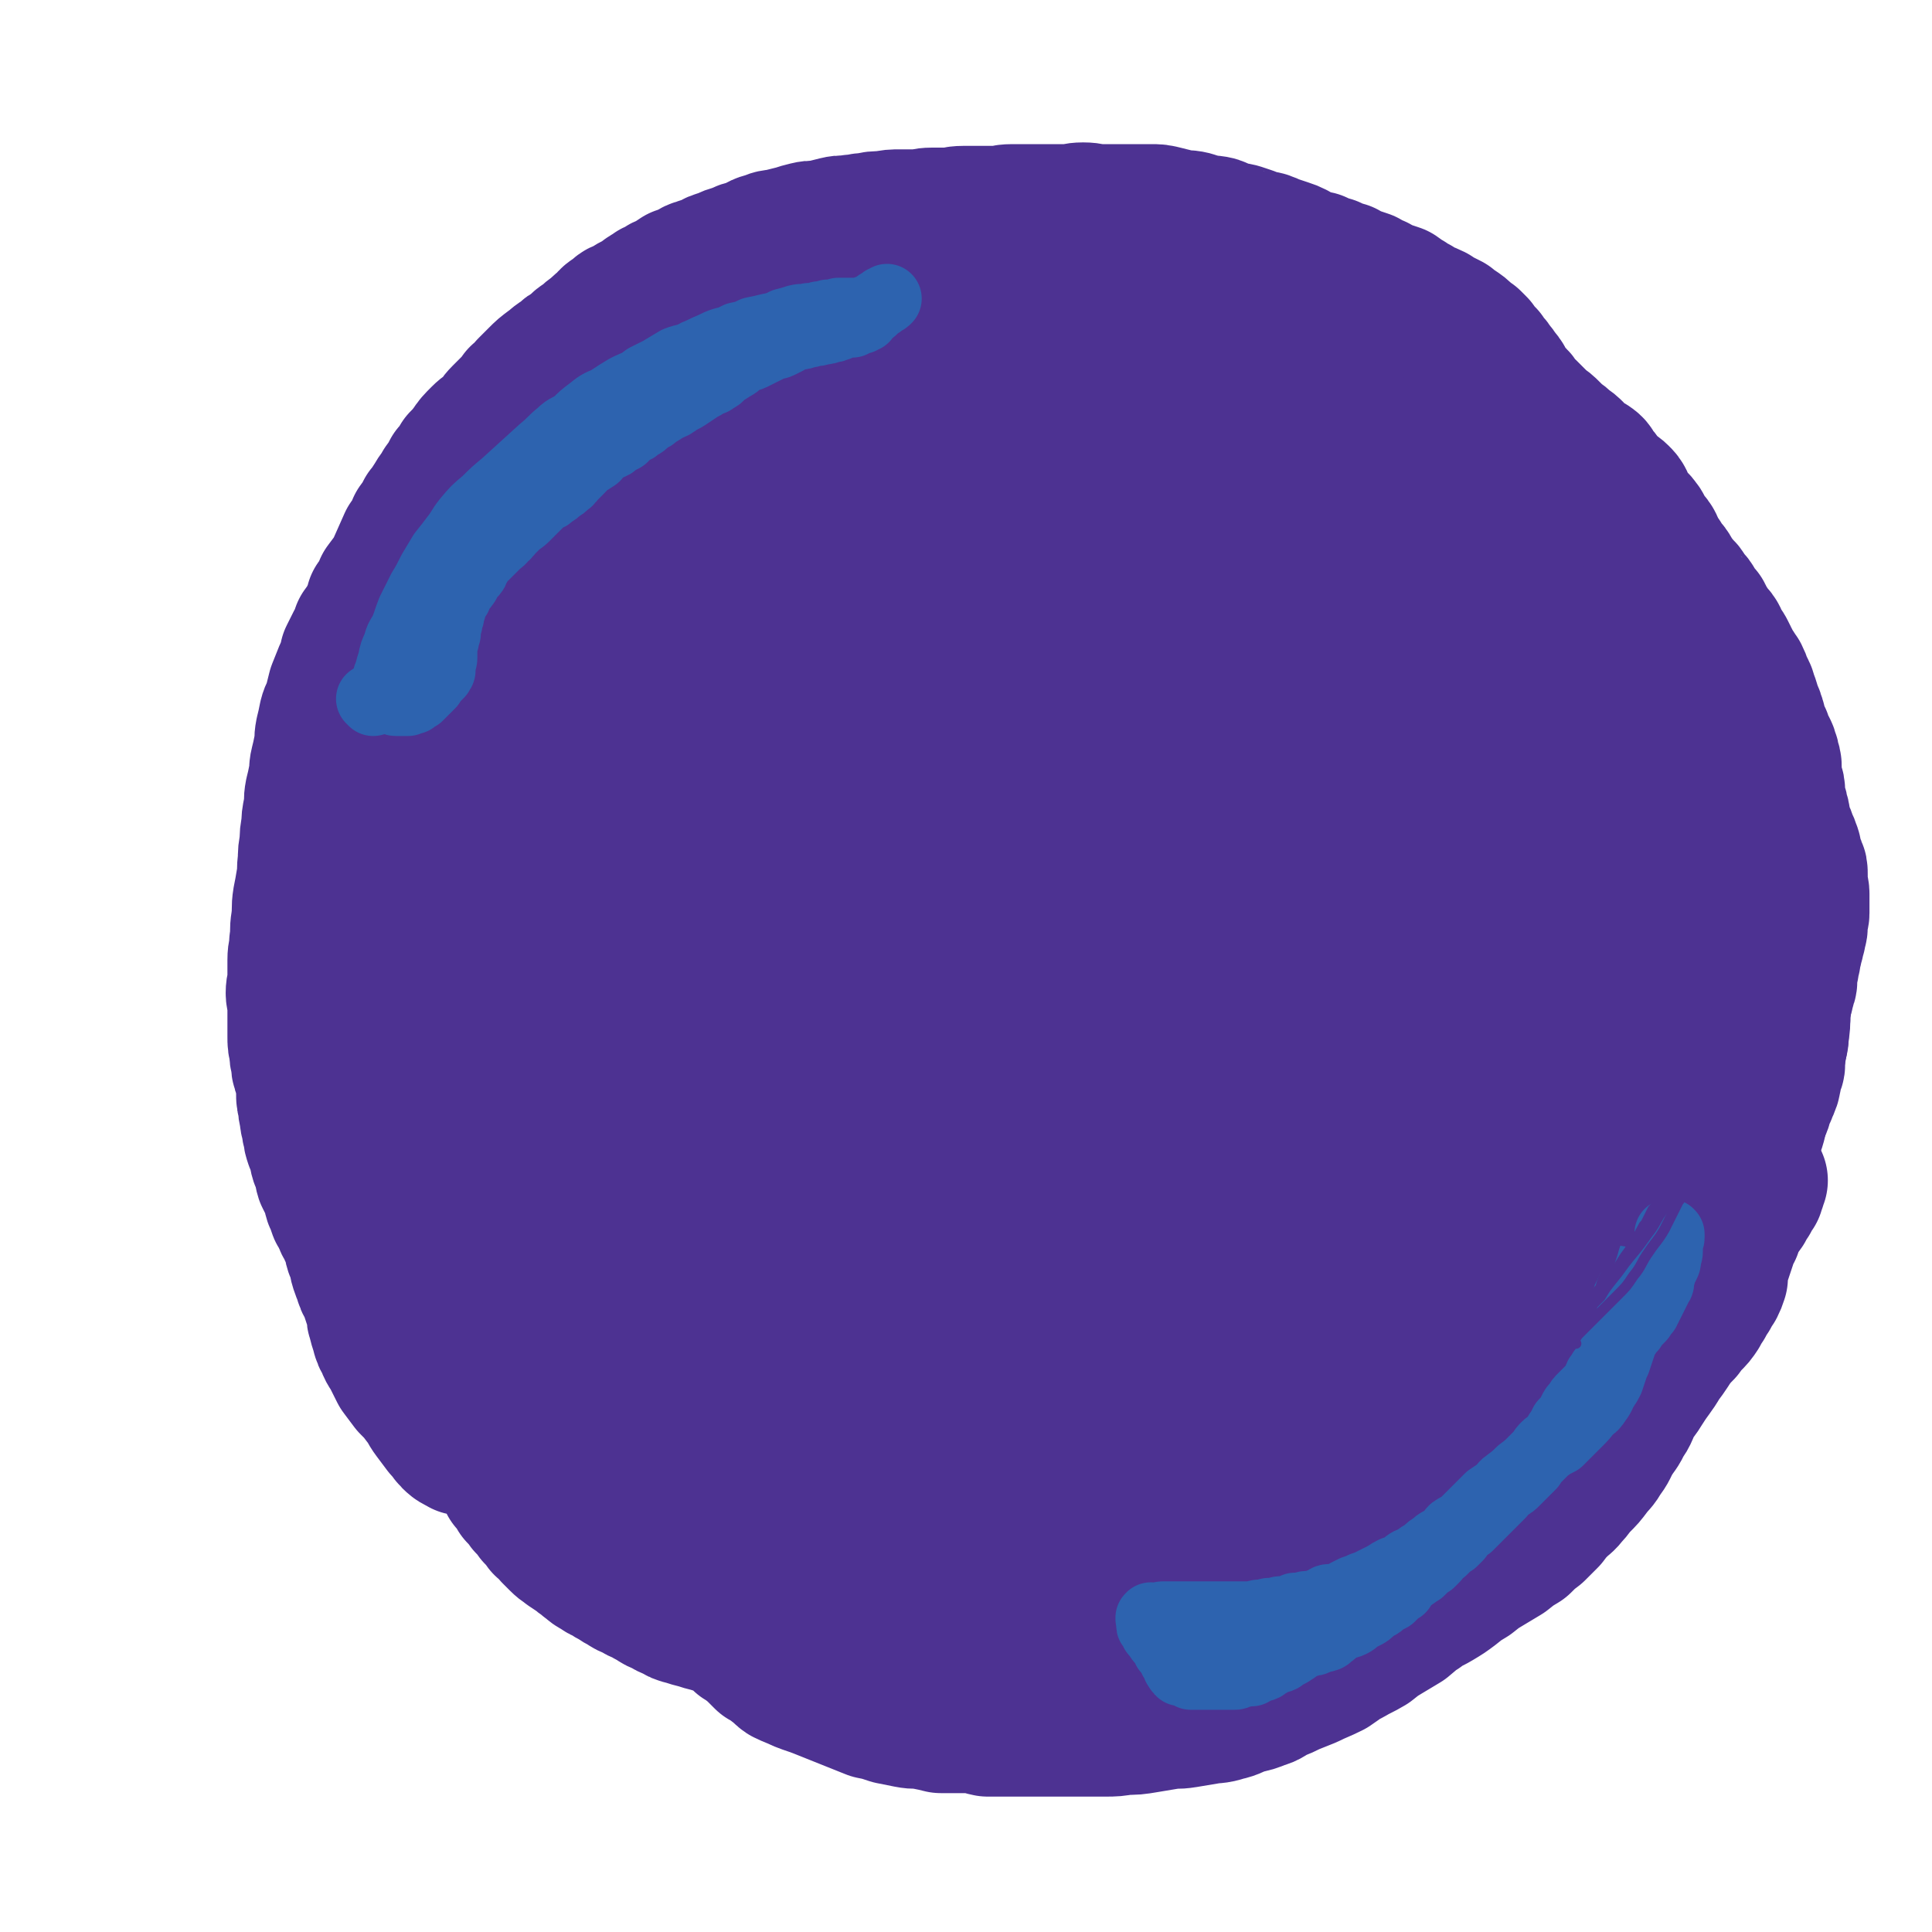<svg viewBox='0 0 1113 1113' version='1.1' xmlns='http://www.w3.org/2000/svg' xmlns:xlink='http://www.w3.org/1999/xlink'><g fill='none' stroke='#4D3292' stroke-width='80' stroke-linecap='round' stroke-linejoin='round'><path d='M320,826c-1,-1 -1,-1 -1,-1 -1,-1 -1,0 -2,0 -2,-1 -2,-1 -5,-2 -5,-3 -5,-2 -10,-6 -5,-4 -5,-4 -9,-9 -5,-5 -5,-5 -9,-12 -4,-5 -3,-6 -6,-12 -2,-8 -2,-9 -4,-17 -3,-9 -3,-9 -6,-19 -3,-10 -3,-10 -6,-20 -3,-10 -3,-10 -6,-20 -2,-10 -2,-10 -5,-20 -2,-9 -1,-10 -3,-19 -2,-11 -2,-11 -4,-21 -1,-11 -1,-11 -2,-22 -1,-12 -1,-12 -1,-23 0,-11 0,-11 0,-22 0,-10 1,-10 2,-21 0,-11 0,-11 1,-22 1,-12 1,-12 3,-23 1,-12 1,-12 4,-23 1,-10 1,-11 3,-20 3,-11 3,-11 6,-21 3,-12 3,-12 6,-23 3,-11 3,-12 7,-22 4,-11 4,-11 9,-22 4,-11 4,-11 9,-22 5,-10 5,-10 10,-21 5,-9 5,-9 11,-19 5,-9 5,-9 12,-19 6,-10 6,-10 13,-20 7,-9 7,-10 15,-18 9,-10 9,-10 19,-20 9,-9 9,-9 20,-18 10,-9 11,-8 22,-16 12,-8 12,-8 24,-15 12,-7 12,-6 23,-12 11,-5 11,-6 21,-10 11,-5 11,-6 22,-9 11,-4 11,-3 22,-5 11,-2 11,-2 21,-4 12,-1 12,-1 24,-3 11,-1 11,-1 22,-2 11,0 11,0 23,0 14,0 14,0 27,1 14,1 14,1 28,3 13,1 13,1 26,3 12,2 12,2 24,5 12,2 13,2 24,5 13,4 13,4 25,8 13,5 13,5 25,10 12,5 12,4 23,10 10,6 10,6 20,13 11,7 11,7 21,14 10,9 10,9 21,18 8,8 9,8 17,16 9,9 9,9 17,19 8,9 8,9 16,19 8,10 8,10 15,20 7,9 7,9 13,19 7,10 6,10 12,21 5,10 5,10 10,21 5,10 5,10 10,21 4,9 4,9 8,19 4,9 4,9 7,19 3,9 3,9 5,19 3,10 3,10 5,19 3,9 3,9 5,18 1,9 1,9 3,18 1,9 1,9 3,17 1,8 0,8 1,16 0,7 0,7 1,15 0,6 0,6 0,13 0,7 0,7 -1,13 0,7 0,7 -1,14 -1,7 -1,7 -3,14 -1,7 -2,7 -4,14 -1,7 -2,7 -4,14 -2,7 -1,7 -4,14 -2,8 -2,8 -5,15 -3,8 -3,8 -6,15 -4,8 -4,8 -8,15 -5,8 -5,8 -10,15 -5,8 -5,7 -11,14 -6,8 -6,7 -12,14 -5,7 -5,7 -11,14 -6,6 -6,6 -13,13 -6,6 -6,6 -13,13 -6,6 -6,6 -13,13 -7,6 -7,6 -15,12 -7,6 -7,6 -15,12 -7,6 -7,6 -15,12 -8,5 -8,5 -16,10 -9,5 -9,5 -17,10 -9,5 -9,5 -18,9 -8,4 -8,4 -16,6 -9,3 -9,3 -18,6 -9,2 -9,2 -18,5 -10,2 -10,3 -20,5 -10,3 -10,2 -20,5 -9,2 -9,3 -19,5 -10,1 -10,1 -20,2 -10,1 -10,1 -20,2 -10,1 -10,1 -21,2 -11,1 -11,2 -22,3 -11,1 -11,0 -23,1 -9,1 -9,1 -19,2 -8,0 -8,0 -16,1 -8,1 -8,0 -15,1 -8,0 -8,1 -15,1 -8,0 -8,0 -16,0 -7,0 -7,0 -14,0 -7,0 -7,0 -14,0 -7,0 -7,0 -14,-1 -6,0 -6,-1 -12,-2 -5,-1 -5,-1 -11,-2 -5,0 -5,0 -10,-1 -6,-1 -6,-2 -12,-4 -5,-1 -5,-1 -10,-3 -6,-2 -6,-2 -12,-4 -5,-3 -5,-3 -10,-5 -4,-3 -5,-3 -9,-5 -4,-3 -4,-3 -7,-5 -4,-3 -4,-3 -7,-5 -3,-2 -3,-3 -6,-5 -3,-1 -3,-1 -6,-3 -3,-1 -3,-1 -6,-2 -3,-1 -3,-1 -6,-2 -2,0 -2,0 -4,-1 -1,0 -1,0 -3,-1 -1,0 -1,0 -2,-1 0,0 0,0 -1,-1 -1,-1 -1,-1 -2,-2 -1,0 -1,0 -2,-1 0,0 0,0 -1,-1 -1,0 -1,0 -1,-1 -1,-1 0,-1 -1,-2 -1,-1 -1,0 -2,-1 -1,-1 -1,-1 -2,-2 -1,-1 -1,-1 -2,-2 -1,-1 -1,-1 -2,-2 -1,-1 -1,-1 -2,-2 -1,-3 -1,-3 -2,-6 0,-1 0,-1 0,-1 '/><path d='M459,713c-1,-1 -1,-2 -1,-1 -1,0 0,0 0,1 0,1 -1,0 -2,1 -1,1 -1,1 -2,2 -1,1 -1,1 -3,2 -1,0 -1,0 -2,0 0,0 -1,0 -1,-1 -1,-3 -1,-3 -2,-7 -1,-8 -1,-8 -2,-15 -1,-10 -1,-10 -1,-20 0,-13 -1,-13 0,-25 1,-16 0,-16 3,-31 2,-16 2,-16 6,-32 5,-18 4,-19 11,-36 8,-20 8,-20 19,-38 11,-21 11,-21 26,-39 14,-19 14,-20 31,-36 16,-17 17,-17 36,-30 17,-13 17,-13 36,-21 17,-8 18,-8 36,-12 16,-3 17,-5 32,-2 15,3 17,4 28,14 12,12 12,14 19,31 8,24 8,25 11,51 3,29 2,30 -1,60 -2,29 -2,30 -9,59 -6,27 -5,28 -16,54 -9,21 -10,22 -25,40 -13,18 -14,18 -31,32 -17,14 -18,14 -37,23 -20,10 -21,10 -42,15 -19,5 -20,5 -40,4 -18,-2 -19,-1 -36,-9 -15,-8 -16,-9 -28,-23 -12,-14 -12,-16 -19,-34 -7,-20 -8,-21 -8,-43 -1,-28 -1,-29 5,-56 7,-34 7,-35 20,-67 15,-35 15,-36 37,-67 19,-29 19,-29 44,-53 20,-20 21,-20 46,-34 18,-10 19,-12 40,-15 15,-2 19,-3 32,4 14,8 15,11 21,26 10,22 10,24 12,48 2,29 1,30 -3,59 -4,30 -3,31 -13,59 -9,27 -9,28 -25,51 -13,21 -14,21 -33,37 -15,13 -16,13 -35,21 -16,6 -18,8 -36,7 -18,-1 -20,-1 -35,-10 -17,-11 -18,-13 -29,-30 -12,-20 -12,-21 -18,-44 -6,-22 -6,-23 -5,-46 2,-22 2,-23 11,-43 9,-19 10,-20 25,-34 14,-13 16,-14 34,-21 15,-5 17,-6 32,-2 15,4 17,7 26,19 11,17 11,19 14,39 3,23 2,25 -2,48 -4,22 -4,23 -14,43 -10,19 -11,19 -27,33 -14,13 -15,13 -32,20 -16,6 -17,7 -34,7 -15,-1 -18,-1 -29,-11 -11,-10 -12,-14 -14,-29 -4,-23 -5,-25 1,-47 5,-24 6,-25 20,-46 14,-21 16,-22 36,-37 17,-13 18,-14 39,-21 16,-5 19,-8 34,-4 13,4 15,7 22,19 8,16 7,18 7,37 0,25 0,26 -7,50 -7,25 -7,25 -20,47 -10,18 -11,19 -27,33 -12,10 -13,11 -28,15 -10,3 -14,5 -22,-1 -9,-6 -14,-10 -13,-23 5,-54 4,-59 24,-111 12,-31 17,-31 40,-56 19,-20 20,-21 45,-35 17,-10 19,-13 38,-13 13,0 17,3 24,13 10,14 9,18 8,37 -1,28 -2,29 -11,56 -10,30 -11,31 -28,58 -15,25 -15,26 -36,46 -16,16 -17,17 -38,27 -15,8 -17,9 -33,9 -14,0 -17,0 -28,-8 -13,-9 -14,-12 -19,-27 -7,-19 -7,-20 -5,-41 2,-23 3,-25 13,-47 11,-23 12,-24 29,-43 18,-19 19,-19 41,-33 19,-12 20,-14 41,-19 15,-3 20,-5 32,3 11,7 13,12 15,26 4,24 1,26 -5,50 -8,29 -8,30 -22,57 -14,28 -14,29 -33,53 -16,21 -17,21 -38,38 -16,13 -17,13 -36,22 -15,6 -16,7 -32,7 -12,0 -15,1 -24,-7 -11,-9 -12,-12 -15,-26 -6,-22 -6,-23 -4,-46 3,-26 3,-27 12,-53 10,-25 10,-26 25,-48 14,-22 15,-22 35,-39 18,-15 18,-15 39,-25 18,-8 19,-10 37,-11 15,0 20,0 30,10 12,11 11,15 14,32 5,24 4,26 1,51 -3,28 -3,29 -12,56 -9,25 -9,25 -23,48 -11,18 -11,19 -28,32 -13,11 -15,12 -31,16 -16,4 -18,5 -33,1 -16,-4 -18,-5 -30,-16 -14,-13 -14,-14 -22,-31 -10,-19 -9,-21 -12,-42 -3,-21 -4,-22 -1,-42 3,-21 3,-22 13,-41 11,-21 12,-21 29,-38 19,-18 20,-18 43,-31 23,-14 24,-16 50,-24 22,-7 23,-8 46,-6 18,1 21,3 35,14 15,12 16,14 23,32 8,22 6,24 6,48 0,24 0,25 -7,48 -7,22 -7,23 -20,43 -11,16 -12,17 -28,29 -15,11 -16,11 -34,18 -17,7 -18,8 -36,8 -17,1 -18,1 -34,-5 -15,-6 -17,-6 -29,-18 -12,-12 -12,-13 -19,-29 -7,-17 -8,-17 -9,-35 -1,-17 -2,-18 3,-34 6,-17 7,-18 19,-31 13,-17 14,-17 31,-29 20,-13 20,-13 43,-22 23,-9 23,-10 48,-14 22,-3 23,-3 45,1 17,3 19,3 32,14 12,10 14,12 18,26 5,16 5,19 2,36 -4,20 -5,21 -15,38 -12,20 -13,20 -29,37 -18,18 -18,19 -39,33 -21,14 -21,15 -44,24 -20,9 -21,10 -43,14 -19,3 -20,4 -38,0 -16,-3 -18,-3 -32,-13 -13,-10 -14,-11 -23,-26 -9,-16 -10,-17 -13,-35 -3,-21 -2,-22 3,-43 5,-24 4,-26 16,-48 13,-24 14,-24 34,-45 21,-21 21,-22 47,-38 24,-16 25,-16 52,-25 24,-8 25,-9 50,-9 21,0 23,-1 41,8 17,8 19,10 29,26 11,17 11,19 14,40 4,24 4,25 0,50 -3,25 -4,26 -13,49 -10,24 -11,24 -26,45 -15,20 -15,21 -34,37 -18,15 -18,16 -39,26 -19,10 -19,10 -40,15 -20,4 -21,5 -41,3 -18,-2 -19,-3 -36,-11 -17,-8 -18,-8 -32,-21 -15,-14 -15,-14 -26,-31 -11,-17 -11,-18 -17,-37 -7,-21 -7,-21 -8,-43 -1,-26 -1,-27 4,-52 6,-27 6,-28 17,-53 10,-25 10,-25 26,-47 14,-21 15,-21 33,-38 15,-14 15,-15 33,-25 16,-9 17,-9 36,-12 18,-4 19,-3 37,-1 19,2 19,2 37,8 18,6 18,7 35,17 16,10 18,10 31,24 12,14 12,15 20,32 7,17 7,18 8,36 1,18 1,19 -4,37 -6,18 -6,18 -17,34 -12,18 -12,18 -28,32 -17,16 -17,16 -38,27 -21,12 -21,13 -45,20 -23,7 -24,7 -49,8 -24,2 -25,2 -49,-2 -22,-3 -23,-4 -44,-13 -20,-9 -20,-10 -37,-24 -15,-13 -15,-14 -27,-30 -11,-15 -11,-15 -17,-32 -6,-17 -7,-18 -7,-36 0,-19 0,-20 6,-39 8,-23 7,-24 21,-45 17,-24 18,-24 40,-44 23,-21 23,-22 50,-39 26,-16 26,-15 54,-26 24,-10 25,-9 51,-14 23,-5 23,-6 46,-6 19,1 20,0 37,6 15,6 17,7 27,20 11,13 11,15 16,32 6,22 7,23 6,46 -2,25 -3,26 -10,50 -7,26 -7,27 -19,51 -11,23 -11,24 -26,44 -14,19 -14,19 -31,34 -17,15 -17,15 -36,26 -18,11 -18,11 -37,17 -18,5 -19,6 -37,6 -17,0 -18,-1 -34,-6 -16,-5 -17,-6 -31,-15 -16,-10 -16,-10 -29,-23 -12,-13 -13,-13 -22,-29 -8,-14 -8,-14 -14,-30 -5,-17 -6,-18 -8,-36 -2,-19 -2,-19 0,-38 2,-19 2,-19 9,-37 7,-19 6,-20 18,-36 12,-17 13,-17 29,-30 16,-13 17,-13 36,-22 21,-10 21,-10 43,-16 21,-6 21,-6 43,-7 19,-2 20,-1 39,2 17,3 18,2 33,10 14,7 15,8 26,19 11,11 11,11 19,25 7,13 8,14 11,29 3,16 3,17 0,32 -3,17 -3,17 -11,32 -9,17 -9,17 -22,32 -14,16 -14,16 -31,30 -16,14 -16,14 -35,25 -19,11 -19,12 -40,19 -19,7 -19,7 -40,10 -19,3 -20,3 -39,2 -20,-1 -20,-1 -39,-6 -16,-5 -16,-6 -31,-14 -14,-8 -15,-8 -26,-20 -10,-10 -10,-11 -16,-24 -7,-13 -7,-13 -11,-27 -4,-15 -4,-15 -5,-31 0,-17 1,-17 4,-33 3,-17 2,-18 9,-33 6,-14 8,-14 18,-26 10,-12 10,-13 22,-23 13,-10 14,-10 29,-18 15,-8 15,-8 31,-13 18,-7 18,-6 37,-11 17,-4 17,-4 35,-7 17,-3 17,-3 34,-5 15,-2 15,-2 31,-2 12,0 12,0 24,3 10,2 11,2 20,8 8,6 9,7 14,16 7,10 7,11 10,22 3,15 3,16 3,31 -1,18 -1,19 -6,36 -6,18 -6,18 -16,34 -9,15 -10,15 -22,28 -11,11 -12,11 -25,19 -13,8 -13,8 -27,13 -13,4 -14,4 -28,5 -12,0 -13,0 -25,-2 -11,-1 -11,-1 -21,-6 -9,-5 -11,-5 -17,-14 -14,-21 -14,-22 -23,-46 -4,-12 -2,-12 -3,-25 0,-12 -1,-13 2,-24 3,-13 4,-14 11,-25 7,-12 7,-12 17,-21 11,-12 11,-13 24,-21 14,-8 15,-6 30,-12 16,-5 16,-5 34,-10 16,-4 16,-4 33,-7 16,-2 16,-2 31,-3 13,0 13,-1 26,1 13,2 14,2 26,7 13,5 13,5 24,13 12,9 13,9 22,22 8,11 7,12 11,26 3,14 3,15 3,29 -1,17 -1,17 -5,33 -5,15 -5,15 -13,30 -7,14 -8,14 -18,26 -10,12 -10,13 -23,23 -11,8 -12,8 -25,14 -13,5 -14,5 -28,8 -12,2 -12,3 -24,2 -13,-1 -14,-1 -26,-6 -12,-5 -12,-6 -22,-14 -12,-10 -13,-10 -22,-22 -8,-11 -7,-12 -13,-25 -5,-13 -5,-13 -7,-27 -2,-13 -3,-14 -1,-28 2,-15 2,-15 9,-30 7,-14 7,-15 18,-28 11,-13 11,-14 25,-24 13,-9 14,-8 29,-14 13,-6 14,-6 28,-10 14,-3 14,-3 28,-4 15,0 16,0 30,3 15,3 15,4 29,11 16,6 17,6 31,15 12,9 12,9 22,21 10,10 10,10 17,23 7,13 6,13 10,27 3,13 5,13 5,26 -1,13 -2,14 -6,27 -5,14 -5,14 -13,26 -9,12 -9,13 -20,22 -10,9 -10,10 -22,15 -13,6 -14,6 -28,9 -13,3 -14,3 -27,2 -14,-1 -14,-2 -27,-8 -12,-5 -12,-5 -22,-13 -10,-9 -10,-9 -17,-20 -7,-12 -6,-12 -9,-25 -3,-12 -3,-12 -3,-24 0,-13 -1,-14 3,-27 3,-14 4,-14 11,-27 7,-14 6,-16 17,-28 10,-11 11,-11 23,-19 12,-7 13,-8 26,-12 13,-4 13,-3 27,-4 12,0 13,0 25,4 14,3 14,4 27,10 14,7 14,7 27,15 14,10 15,9 28,21 11,10 11,11 19,24 8,13 7,14 12,28 4,15 4,15 5,31 2,15 2,15 0,30 -2,14 -1,14 -7,27 -6,13 -6,13 -15,24 -10,11 -10,11 -22,20 -12,8 -13,8 -26,12 -12,4 -13,4 -25,4 -14,-1 -15,-1 -27,-6 -12,-5 -12,-6 -23,-15 -11,-10 -12,-10 -20,-23 -7,-12 -7,-13 -11,-27 -3,-12 -3,-13 -4,-26 0,-13 0,-14 3,-27 2,-12 2,-13 9,-24 7,-12 7,-13 17,-22 10,-8 10,-8 22,-13 13,-5 14,-5 28,-8 13,-2 13,-2 27,-2 14,1 14,0 28,5 13,4 13,4 25,12 13,9 13,10 23,22 11,12 11,12 19,26 8,13 8,14 12,28 5,15 5,15 6,31 1,15 2,16 -2,31 -3,16 -4,17 -12,31 -7,15 -8,16 -19,28 -10,12 -11,12 -23,21 -12,8 -12,8 -25,14 -12,4 -12,5 -25,6 -11,2 -12,3 -22,0 -11,-2 -12,-3 -21,-9 -9,-6 -9,-7 -16,-16 -8,-10 -8,-11 -12,-22 -4,-12 -4,-12 -4,-24 0,-14 0,-15 4,-28 5,-15 5,-16 14,-30 11,-16 11,-16 25,-30 13,-12 13,-13 29,-22 14,-8 15,-7 31,-12 15,-4 15,-4 31,-5 13,0 14,0 27,5 13,4 14,4 25,13 11,9 11,11 20,23 9,12 10,12 17,26 7,14 7,15 12,30 4,16 5,16 5,32 1,15 1,16 -4,31 -4,17 -5,17 -13,32 -9,15 -9,16 -20,29 -10,12 -11,12 -23,22 -10,9 -10,10 -21,15 -11,5 -12,5 -24,7 -9,1 -10,1 -19,-2 -8,-3 -9,-4 -15,-11 -6,-6 -6,-6 -9,-14 -4,-9 -4,-9 -6,-19 -1,-9 -1,-9 0,-19 1,-13 1,-13 5,-25 6,-15 6,-16 15,-29 10,-15 10,-15 22,-27 11,-10 12,-11 25,-18 11,-6 12,-5 24,-7 10,-3 11,-4 21,-3 10,2 11,2 19,8 10,7 11,8 18,18 9,12 9,12 15,26 6,14 6,14 8,29 2,17 2,17 -1,33 -3,17 -3,17 -10,32 -7,16 -8,16 -18,30 -9,12 -9,13 -21,22 -10,9 -11,9 -23,15 -11,4 -12,4 -24,6 -10,2 -11,2 -22,1 -9,-1 -10,-1 -18,-6 -8,-5 -9,-5 -14,-12 -5,-9 -5,-10 -6,-20 -2,-10 -2,-10 0,-21 2,-11 2,-12 8,-22 6,-12 6,-13 15,-23 10,-12 10,-12 22,-22 11,-8 11,-7 23,-13 11,-4 12,-5 23,-6 9,-2 10,-2 19,0 8,2 9,2 14,7 7,6 6,8 10,16 5,12 5,12 7,24 2,15 2,15 0,30 -2,15 -2,16 -9,30 -7,14 -7,15 -18,27 -11,11 -12,11 -26,19 -13,8 -14,7 -29,13 -14,4 -14,5 -28,7 -13,2 -14,2 -26,1 -10,-1 -10,0 -19,-4 -6,-3 -7,-3 -10,-9 -4,-7 -5,-8 -5,-17 1,-12 1,-12 5,-24 5,-15 5,-15 13,-28 9,-13 9,-14 20,-24 12,-11 12,-10 26,-18 12,-6 12,-6 25,-10 10,-3 10,-5 20,-5 8,1 10,2 16,7 7,6 8,7 11,16 4,12 4,13 4,26 -1,16 -1,16 -5,32 -5,16 -6,16 -14,31 -8,13 -8,14 -19,26 -10,11 -10,11 -23,20 -9,7 -9,8 -20,13 -8,3 -9,3 -18,4 -6,0 -7,0 -13,-2 -4,-2 -6,-2 -8,-6 -3,-6 -2,-7 -2,-14 0,-10 0,-11 4,-20 3,-12 3,-13 10,-23 6,-11 6,-11 15,-19 8,-7 9,-7 18,-12 8,-4 8,-4 17,-6 6,-2 8,-3 13,-1 6,2 7,4 9,11 4,10 4,11 4,23 -1,17 -1,18 -5,35 -6,19 -6,19 -15,37 -8,17 -9,17 -20,32 -9,13 -9,14 -22,25 -9,8 -10,8 -21,14 -9,4 -10,4 -19,5 -6,0 -7,-1 -13,-4 -5,-2 -5,-3 -8,-8 -4,-6 -4,-7 -6,-14 -2,-9 -2,-9 -2,-19 1,-12 1,-12 5,-24 5,-13 5,-14 13,-26 9,-13 9,-13 20,-24 10,-11 10,-11 22,-19 10,-7 11,-7 22,-11 8,-3 8,-2 16,-3 5,0 7,-1 11,2 4,2 5,4 5,9 1,9 1,10 -2,19 -3,13 -3,13 -9,25 -7,13 -7,14 -18,25 -10,11 -10,11 -22,18 -13,7 -13,7 -27,11 -12,4 -13,4 -26,5 -10,2 -11,2 -21,0 -7,-1 -8,-2 -14,-7 -6,-5 -6,-6 -9,-13 -4,-9 -5,-9 -5,-19 1,-11 1,-12 5,-23 6,-14 6,-14 15,-26 11,-15 11,-16 25,-28 14,-14 15,-14 31,-25 15,-10 15,-11 31,-19 12,-6 13,-6 25,-10 7,-2 9,-4 14,-1 5,2 6,5 6,11 1,10 1,11 -3,21 -5,16 -5,17 -13,31 -10,18 -10,18 -23,33 -11,14 -12,14 -26,25 -12,10 -13,10 -27,16 -11,5 -12,5 -23,7 -10,1 -10,1 -20,-1 -5,-1 -7,0 -11,-4 -4,-4 -4,-5 -6,-11 -2,-9 -2,-9 -1,-18 1,-14 1,-14 5,-27 5,-15 5,-15 12,-28 9,-15 9,-15 20,-28 12,-12 12,-13 27,-22 13,-10 14,-9 29,-15 14,-6 14,-6 29,-9 10,-2 11,-3 21,-1 9,2 10,4 17,10 8,8 8,9 13,20 5,12 5,13 7,26 2,12 2,13 0,25 -2,11 -2,11 -6,22 -4,9 -4,10 -10,18 -6,7 -7,8 -15,13 -9,4 -9,4 -19,6 -8,2 -8,2 -16,0 -7,-1 -7,-2 -13,-5 -4,-3 -4,-3 -7,-7 -3,-4 -3,-5 -5,-10 -1,-5 -1,-5 -2,-10 0,-7 -1,-7 1,-13 2,-8 2,-8 6,-15 5,-9 5,-9 11,-16 7,-7 8,-6 15,-12 6,-4 6,-4 13,-7 4,-2 4,-3 9,-3 4,0 5,0 9,3 4,3 4,4 7,8 4,5 5,5 8,11 3,6 3,6 5,13 1,8 1,8 1,15 -1,8 -1,9 -4,16 -2,8 -2,8 -7,15 -4,7 -4,7 -10,12 -4,4 -5,3 -10,6 -4,2 -4,3 -8,4 -2,0 -3,1 -5,-1 -1,-1 -1,-3 0,-5 1,-6 2,-6 4,-11 5,-8 5,-8 10,-15 5,-8 5,-8 12,-14 6,-7 6,-7 14,-11 6,-5 6,-4 13,-7 6,-2 6,-3 12,-4 4,0 4,0 9,2 3,1 4,0 5,3 2,3 1,4 1,9 0,7 0,7 -2,14 -3,11 -3,11 -8,21 -6,11 -6,11 -13,21 -7,11 -7,11 -15,20 -7,9 -8,9 -16,16 -7,7 -7,7 -14,13 -5,4 -5,4 -11,8 -4,3 -4,3 -8,6 -4,2 -4,1 -7,4 -4,2 -4,2 -7,4 -4,3 -4,3 -8,6 -5,2 -5,2 -10,5 -6,2 -6,2 -11,5 -6,3 -6,3 -12,6 -4,3 -4,3 -9,5 -5,2 -5,2 -11,4 -5,1 -5,1 -11,3 -6,2 -6,2 -11,3 -7,3 -7,3 -14,5 -7,1 -7,1 -14,2 -9,1 -9,2 -17,3 -9,1 -9,1 -18,2 -9,1 -9,0 -19,1 -9,1 -9,1 -18,1 -9,0 -9,0 -17,0 -9,0 -9,0 -18,0 -9,0 -9,-1 -19,-2 -9,-1 -9,-1 -18,-3 -9,-1 -9,-1 -18,-4 -8,-3 -8,-3 -16,-7 -8,-4 -8,-4 -14,-8 -6,-4 -6,-4 -12,-9 -5,-4 -5,-4 -9,-8 -3,-3 -3,-3 -6,-7 -2,-2 -2,-2 -3,-4 0,-2 -1,-2 0,-3 1,-1 2,-1 4,0 6,2 6,2 12,5 8,3 8,3 16,7 10,5 10,5 20,10 9,4 8,5 18,8 9,3 10,4 20,6 10,2 11,1 21,2 11,0 11,0 21,-1 11,-1 11,-2 21,-4 11,-3 11,-3 21,-6 10,-4 10,-4 19,-8 10,-4 10,-4 19,-9 8,-5 8,-5 15,-11 7,-5 7,-5 14,-10 7,-4 7,-4 13,-8 6,-3 6,-3 11,-7 3,-3 3,-2 7,-5 2,-2 2,-2 4,-4 0,0 1,-1 1,-2 0,0 -1,0 -1,0 -1,0 -1,1 -3,1 -3,1 -3,1 -6,2 -8,2 -8,2 -16,4 -11,4 -11,4 -21,7 -11,4 -11,4 -21,8 -9,4 -9,4 -19,7 -7,3 -7,3 -15,6 -6,1 -6,1 -13,3 -3,1 -3,1 -7,1 -2,0 -3,1 -5,0 -1,0 -1,-1 -1,-2 1,-3 2,-4 4,-7 5,-6 5,-6 11,-12 6,-7 6,-7 13,-13 7,-6 7,-6 14,-10 6,-3 7,-3 13,-5 5,-2 6,-2 11,-2 3,0 4,0 6,2 2,1 2,1 3,4 1,3 0,3 0,6 -1,6 0,6 -3,11 -3,7 -3,7 -8,13 -5,6 -5,7 -12,13 -7,6 -7,5 -15,10 -9,5 -9,5 -18,9 -9,4 -9,4 -18,7 -9,4 -9,4 -17,6 -9,3 -9,3 -17,6 -8,2 -8,2 -16,5 -8,2 -8,2 -15,4 -6,1 -6,1 -12,3 -6,1 -6,1 -13,3 -6,1 -6,1 -12,2 -4,1 -4,1 -9,1 -4,0 -4,0 -7,0 -4,0 -4,0 -8,-1 -5,-1 -5,-1 -9,-3 -5,-2 -5,-2 -10,-4 -6,-4 -7,-3 -12,-7 -10,-9 -10,-9 -18,-20 -5,-5 -4,-6 -7,-12 -4,-7 -4,-7 -7,-15 -4,-8 -5,-8 -8,-17 -4,-10 -5,-10 -8,-21 -4,-11 -3,-11 -6,-23 -2,-12 -3,-12 -5,-24 -2,-12 -2,-12 -3,-25 -1,-13 -1,-13 -1,-26 0,-12 0,-12 1,-24 1,-13 0,-13 3,-26 2,-11 3,-11 6,-23 4,-11 4,-11 8,-23 4,-10 4,-11 9,-21 4,-8 5,-8 9,-17 4,-6 3,-6 7,-13 3,-4 4,-4 6,-8 2,-3 2,-3 3,-5 0,-2 1,-2 1,-3 0,-1 -1,-1 -1,-2 0,-1 0,-1 0,-2 -1,-1 -1,-1 -3,-3 -2,-2 -2,-2 -5,-4 -2,-3 -3,-3 -5,-5 -3,-3 -4,-3 -6,-5 -4,-4 -4,-4 -7,-7 -5,-6 -5,-6 -9,-12 -4,-6 -4,-6 -8,-13 -5,-7 -5,-7 -9,-15 -3,-5 -3,-5 -6,-11 -4,-5 -4,-5 -7,-9 -3,-3 -3,-3 -6,-5 -3,-2 -3,-3 -6,-4 -3,0 -3,0 -6,0 -3,0 -4,-1 -6,1 -5,2 -5,3 -8,7 -6,7 -6,6 -11,14 -6,9 -6,10 -11,20 -6,11 -6,11 -11,22 -5,12 -5,12 -10,24 -5,11 -4,12 -8,24 -4,13 -4,13 -7,25 -4,14 -4,14 -6,28 -3,14 -3,14 -6,28 -2,13 -1,13 -3,26 -1,13 -1,13 -2,26 0,4 -1,4 0,8 1,19 0,19 3,38 2,13 2,14 7,26 5,10 6,10 13,19 7,9 7,9 15,17 8,8 8,8 17,14 9,6 9,6 18,10 8,4 9,4 17,6 7,1 7,0 15,0 5,0 5,1 10,-1 4,-1 4,-1 7,-4 4,-5 4,-5 6,-10 4,-7 4,-7 5,-14 3,-10 3,-10 4,-19 1,-10 1,-10 1,-20 0,-10 -1,-11 -2,-21 -1,-12 -1,-12 -4,-25 -2,-13 -3,-13 -5,-26 -3,-15 -3,-15 -6,-31 -2,-17 -2,-17 -4,-34 -1,-18 -1,-18 -3,-36 -1,-15 0,-15 -2,-31 -1,-12 -1,-12 -3,-24 -1,-9 -1,-9 -3,-18 -1,-7 -1,-8 -4,-15 -2,-6 -2,-6 -5,-12 -4,-5 -4,-4 -8,-8 -3,-3 -3,-3 -6,-5 -3,-2 -3,-2 -6,-4 -3,-1 -2,-2 -5,-2 -2,0 -2,1 -5,2 -4,2 -4,2 -7,5 -5,6 -5,6 -9,12 -5,7 -6,7 -10,16 -5,9 -5,9 -9,18 -5,11 -5,11 -10,23 -5,12 -5,12 -10,25 -5,13 -5,13 -9,26 -4,12 -5,12 -7,25 -3,12 -3,12 -5,25 -1,11 -2,11 -2,23 0,10 0,10 2,19 2,10 2,10 5,18 4,8 4,8 8,16 5,7 5,7 11,14 5,5 5,5 12,9 5,3 6,3 12,5 5,1 5,1 10,0 6,-1 6,-1 11,-4 6,-5 6,-6 10,-12 6,-9 6,-9 11,-18 5,-12 6,-12 9,-24 4,-13 3,-13 5,-27 1,-12 1,-12 2,-24 0,-12 0,-12 0,-24 0,-13 0,-13 -1,-26 -1,-14 0,-14 -2,-28 -1,-14 -1,-14 -4,-27 -1,-11 0,-11 -4,-21 -2,-7 -2,-8 -6,-14 -4,-5 -5,-5 -10,-9 -6,-4 -6,-4 -13,-7 -6,-3 -6,-3 -13,-5 -6,-1 -6,-1 -12,-2 -5,0 -5,-1 -10,0 -5,1 -5,1 -10,3 -5,2 -5,1 -9,5 -6,4 -6,4 -10,10 -5,7 -5,7 -8,15 -4,9 -4,9 -6,19 -3,12 -3,12 -5,24 -1,12 -1,13 -1,25 0,15 0,15 1,30 1,15 1,15 3,30 1,14 0,14 2,27 1,13 1,13 4,25 2,10 1,10 4,20 3,8 3,8 7,15 3,4 3,5 7,8 4,3 4,3 8,4 4,0 4,0 7,-3 5,-4 6,-4 9,-10 5,-9 5,-10 8,-20 5,-15 5,-15 8,-30 4,-17 4,-17 7,-34 4,-16 4,-16 7,-32 3,-13 3,-13 5,-25 1,-10 1,-10 1,-19 0,-6 0,-6 -1,-12 0,-2 -1,-5 -2,-5 -1,1 -2,3 -4,6 -4,10 -3,11 -6,21 -5,16 -5,16 -10,33 -5,20 -6,20 -10,39 -4,17 -3,17 -6,34 -1,13 -2,13 -2,26 0,8 0,8 2,16 1,4 0,5 3,7 2,2 4,2 6,0 5,-3 5,-3 9,-8 7,-8 7,-8 12,-17 6,-12 6,-12 11,-24 4,-11 3,-11 7,-22 3,-8 4,-8 6,-15 2,-4 2,-4 3,-8 0,-1 0,-2 0,-2 -3,4 -4,5 -6,10 -6,11 -5,12 -9,24 -7,19 -7,19 -14,37 -7,20 -7,20 -15,39 -6,17 -6,17 -12,34 -4,12 -4,12 -8,25 -2,7 -2,7 -4,15 0,3 0,3 0,6 0,2 0,2 1,4 0,1 0,1 1,1 1,1 1,1 3,2 2,1 2,2 4,3 5,2 5,2 9,4 5,2 5,2 11,5 6,2 6,2 12,5 5,2 5,2 11,5 6,2 6,1 12,4 6,2 6,2 13,5 6,3 6,3 13,6 6,3 6,4 13,6 6,3 6,3 13,5 6,1 6,1 12,2 7,0 7,0 14,-1 6,-1 6,-1 13,-4 6,-3 6,-3 12,-7 5,-4 5,-4 8,-9 3,-4 3,-4 5,-9 1,-3 1,-4 1,-7 0,-3 -1,-4 -3,-5 -4,-4 -4,-3 -9,-5 -7,-3 -7,-3 -14,-5 -8,-2 -8,-2 -17,-3 -10,-1 -10,0 -20,-1 -10,0 -10,0 -19,0 -9,0 -9,0 -18,1 -7,0 -7,0 -14,1 -5,0 -5,0 -11,1 -5,0 -5,1 -9,1 -3,0 -3,0 -6,-1 -3,0 -3,0 -5,-2 -1,-1 -1,-2 0,-4 1,-4 2,-4 4,-7 2,-4 2,-5 5,-8 6,-5 6,-5 12,-9 7,-5 7,-5 14,-8 8,-4 8,-4 16,-7 9,-3 9,-3 17,-5 7,-1 7,-1 14,-1 6,1 7,0 11,3 5,3 5,3 8,8 4,5 3,6 5,12 3,7 3,7 4,15 0,7 0,7 0,15 0,6 0,6 1,12 0,5 0,5 1,10 0,4 1,4 2,7 1,3 0,3 2,5 1,2 1,2 4,3 3,2 3,1 6,3 5,1 5,2 9,3 6,1 6,1 13,0 8,-1 8,-1 17,-3 12,-2 12,-2 23,-4 13,-4 13,-4 26,-7 10,-3 10,-3 21,-6 9,-3 9,-3 18,-6 8,-3 8,-3 15,-5 4,-2 4,-3 8,-5 3,-1 3,-1 6,-2 2,0 2,-1 3,-1 0,0 1,1 0,2 -2,2 -2,1 -5,3 -5,4 -4,4 -9,8 -7,6 -7,6 -15,10 -9,5 -9,5 -18,10 -11,5 -11,5 -22,9 -11,4 -11,4 -22,7 -10,3 -10,3 -20,6 -9,2 -9,2 -17,3 -7,1 -7,0 -14,0 -6,0 -6,-1 -12,-2 -5,-1 -5,-1 -10,-3 -6,-1 -6,-1 -11,-4 -4,-1 -4,-2 -7,-4 -3,-1 -3,-1 -6,-3 -1,-1 -1,-1 -3,-2 0,0 -1,-1 -1,-1 0,2 0,3 1,5 1,4 1,4 3,7 2,5 2,5 4,9 3,5 4,5 7,9 4,5 4,5 7,9 3,4 3,4 6,7 3,3 3,4 5,6 3,3 3,3 5,6 3,2 3,1 6,3 4,1 4,2 7,3 5,1 5,1 10,2 5,1 5,0 10,1 5,1 5,1 9,1 3,0 3,0 6,0 2,0 2,0 4,0 0,0 0,0 1,-1 0,0 0,-1 0,-1 -1,-1 -2,0 -4,-1 -3,-1 -3,-2 -7,-3 -6,-1 -6,0 -11,-2 -6,-1 -6,-2 -12,-4 -6,-1 -6,-1 -12,-3 -6,-1 -6,-1 -12,-2 -5,-1 -5,-1 -10,-1 -4,0 -4,1 -8,1 -4,0 -4,0 -7,1 -4,1 -3,1 -6,3 -3,1 -3,0 -5,2 -1,1 -1,1 -2,3 0,0 -1,0 -1,1 0,1 0,1 0,2 0,1 0,1 0,2 0,1 0,1 1,3 1,2 1,2 2,4 1,2 2,2 4,4 2,2 2,2 4,4 3,1 2,2 5,3 2,1 2,1 4,2 3,1 3,1 6,3 3,1 3,2 6,3 4,1 4,1 7,2 3,1 3,1 6,3 3,1 3,1 6,3 3,1 3,1 6,3 3,1 3,1 6,3 3,1 3,2 6,3 4,1 4,1 7,2 4,1 4,2 7,3 4,1 4,1 8,2 3,1 3,0 6,1 3,1 2,1 5,2 2,0 2,0 4,0 1,0 1,1 3,1 2,0 2,0 4,0 2,0 2,0 4,0 4,0 4,0 7,0 3,0 3,-1 5,-1 4,0 4,0 8,0 4,0 4,0 7,-1 4,0 4,0 8,-1 4,0 4,0 7,-1 3,0 3,0 6,0 4,0 4,0 7,-1 4,0 4,0 8,-1 4,0 4,0 7,0 5,0 5,0 9,0 4,0 4,0 8,-1 5,0 5,0 10,-1 5,0 5,0 9,0 5,0 5,0 10,-1 5,0 5,0 9,-1 4,0 4,0 8,-1 4,-1 4,-1 8,-2 4,-1 4,0 8,-1 4,-1 4,-1 8,-2 4,-1 4,-1 8,-2 4,-1 4,0 7,-1 3,-1 3,-1 6,-2 3,-1 3,-1 5,-3 3,-1 4,0 6,-2 3,-1 3,-1 5,-3 3,-1 3,-1 5,-2 3,-1 3,-1 6,-2 4,-1 3,-1 6,-3 4,-1 4,-1 7,-2 3,-1 3,-1 5,-2 3,-1 2,-1 5,-2 2,-1 2,0 4,-1 3,-1 3,-1 5,-2 2,-1 2,-1 4,-2 3,-1 3,-1 5,-2 3,-1 3,0 6,-1 3,-1 3,-1 6,-2 3,-1 3,0 6,-1 4,-1 4,-1 7,-2 3,-1 3,-1 6,-3 3,-1 3,-1 5,-3 2,-1 3,0 5,-2 1,-1 1,-1 3,-3 2,-1 2,-1 4,-3 2,-2 2,-2 4,-4 3,-1 3,-1 5,-3 4,-2 3,-2 6,-4 3,-2 3,-2 5,-4 3,-2 3,-2 6,-4 3,-1 2,-1 5,-3 2,-1 2,-1 4,-3 2,-1 2,-1 4,-2 1,-1 1,-1 3,-3 2,-2 1,-2 4,-4 1,-1 2,-1 4,-3 2,-1 2,-1 4,-3 2,-2 2,-2 4,-4 1,-1 1,-1 3,-3 1,-1 1,-1 3,-3 1,-1 1,-1 3,-3 1,-1 1,-1 3,-3 1,-1 1,-1 3,-3 2,-1 2,-1 4,-3 1,-1 1,-2 3,-4 1,-2 2,-2 4,-4 2,-2 2,-2 4,-4 2,-2 2,-2 4,-4 3,-2 3,-2 5,-4 2,-1 2,-2 4,-4 1,-2 2,-2 4,-4 2,-2 2,-2 4,-4 2,-2 2,-2 4,-4 2,-3 2,-3 4,-5 3,-3 3,-3 5,-6 1,-3 1,-3 3,-5 1,-3 1,-3 3,-5 1,-3 1,-3 3,-5 1,-2 1,-2 2,-5 0,-1 0,-2 0,-4 0,-2 0,-2 1,-4 1,-3 1,-3 2,-6 1,-3 1,-3 2,-6 1,-4 1,-4 3,-7 1,-4 1,-4 3,-7 1,-3 2,-3 4,-6 1,-3 1,-3 3,-5 1,-3 1,-2 3,-5 0,-1 0,-1 1,-3 0,-1 0,-1 1,-3 0,0 0,0 0,0 '/><path d='M509,939c-1,-1 -1,-1 -1,-1 -1,-1 0,0 0,0 0,1 0,1 -1,1 0,1 0,1 -1,1 0,0 -1,0 -1,0 -1,0 -1,0 -1,1 0,0 0,1 0,1 0,1 0,1 -1,1 -1,1 -1,1 -2,1 -1,1 -1,0 -3,1 -1,0 -1,1 -2,1 -1,0 -1,0 -2,0 -2,0 -2,0 -4,0 -2,0 -2,0 -4,0 -2,0 -2,0 -5,0 -2,0 -2,0 -5,-1 -2,0 -2,0 -4,0 -2,-1 -2,-1 -4,-2 -2,-1 -2,0 -5,-1 -3,0 -2,0 -5,-1 -3,0 -3,0 -6,0 -2,0 -2,-1 -4,-1 -2,0 -2,0 -5,0 -2,-1 -2,-1 -5,-2 -2,0 -2,0 -5,0 -3,0 -3,0 -6,-1 -3,0 -3,-1 -6,-1 -3,0 -3,0 -5,0 -4,0 -4,0 -7,-1 -4,-1 -4,-1 -7,-2 -4,-1 -4,-1 -7,-2 -4,-1 -4,-1 -7,-3 -3,-1 -3,-1 -6,-3 -3,-1 -3,-1 -6,-3 -2,-1 -2,-1 -5,-3 -3,-1 -3,-1 -6,-3 -3,-1 -3,-1 -6,-3 -2,-1 -2,-1 -5,-3 -2,-1 -2,-1 -5,-3 -2,-1 -3,-1 -5,-3 -3,-1 -3,-2 -6,-4 -2,-2 -3,-2 -5,-4 -3,-2 -3,-2 -6,-4 -2,-2 -2,-1 -5,-4 -2,-2 -2,-2 -4,-4 -2,-3 -2,-3 -5,-5 -2,-3 -2,-3 -5,-6 -2,-3 -2,-3 -5,-6 -2,-3 -2,-3 -5,-6 -2,-4 -2,-4 -5,-7 -2,-4 -2,-4 -4,-7 -2,-4 -2,-4 -5,-8 -2,-4 -3,-4 -5,-8 -3,-4 -3,-4 -6,-7 -2,-4 -2,-4 -5,-8 -2,-4 -3,-3 -5,-7 -1,-3 -1,-4 -2,-7 -1,-3 -1,-3 -2,-5 0,-2 0,-3 0,-5 0,-1 -1,-1 -1,-2 0,-1 0,-1 0,-2 0,0 0,0 0,-1 0,0 0,0 0,-1 0,0 0,0 0,0 0,0 0,0 0,0 0,0 0,-1 0,0 -1,0 0,1 0,2 0,0 0,0 1,1 1,1 1,1 2,2 0,1 0,1 1,2 1,1 1,0 2,1 1,1 1,1 2,2 1,1 1,1 2,2 2,1 2,1 4,3 2,2 3,2 5,4 4,2 3,2 6,5 5,3 5,3 9,7 4,5 4,5 8,10 5,5 5,5 9,10 4,4 4,4 8,8 4,5 4,5 8,10 4,5 4,5 8,10 5,5 5,5 10,10 6,5 6,5 12,10 6,5 6,4 12,9 6,5 5,5 11,10 5,4 5,4 10,7 5,4 5,4 10,8 5,4 5,4 9,7 3,3 3,3 6,6 4,4 4,4 7,7 4,3 4,3 7,6 4,2 4,3 7,5 3,3 3,3 6,6 3,2 4,1 6,4 4,2 3,3 6,5 4,2 5,2 9,4 5,2 6,2 11,4 5,2 5,2 10,4 5,2 5,2 10,4 5,2 5,2 10,4 5,1 5,1 11,3 5,1 5,1 10,2 5,1 5,0 10,1 5,1 5,1 9,2 4,0 4,0 8,0 5,0 5,0 9,0 5,0 5,1 10,2 5,0 5,0 11,0 6,0 6,0 12,0 5,0 5,0 11,0 5,0 5,0 10,0 6,0 6,0 12,0 6,0 6,0 12,0 5,0 5,0 11,-1 6,0 6,0 12,-1 6,-1 6,-1 12,-2 5,-1 5,0 11,-1 6,-1 6,-1 12,-2 5,-1 5,0 11,-2 5,-1 5,-2 11,-4 5,-1 5,-1 10,-3 4,-1 4,-2 8,-4 5,-2 5,-2 9,-4 5,-2 5,-2 10,-4 6,-3 7,-3 13,-6 6,-4 5,-4 11,-7 5,-3 6,-3 11,-6 5,-4 5,-4 10,-7 5,-3 5,-3 10,-6 5,-4 4,-4 9,-7 5,-4 5,-3 10,-6 5,-3 5,-3 9,-6 5,-4 5,-4 10,-7 5,-4 5,-4 10,-7 5,-3 5,-3 10,-6 5,-4 5,-4 10,-7 4,-4 4,-4 8,-7 4,-4 4,-4 7,-7 3,-4 3,-4 6,-7 3,-3 4,-3 6,-6 4,-4 3,-4 6,-7 4,-4 4,-4 7,-8 3,-4 4,-4 6,-8 4,-5 3,-5 6,-10 3,-5 4,-5 6,-10 4,-5 3,-6 6,-11 3,-5 3,-4 6,-9 5,-8 6,-8 10,-15 3,-4 3,-4 5,-7 1,-3 1,-3 3,-6 1,-4 1,-4 3,-7 1,-4 1,-4 2,-7 1,-3 1,-3 3,-6 1,-3 1,-3 2,-5 1,-3 1,-3 2,-6 1,-3 1,-3 2,-6 1,-3 1,-3 2,-5 1,-3 0,-3 1,-5 0,-3 0,-3 1,-5 0,-3 0,-3 1,-5 0,-2 1,-2 1,-4 0,-2 -1,-2 0,-4 0,-1 1,-1 2,-3 1,-1 1,-1 2,-3 1,-2 1,-2 2,-4 0,-1 0,-1 1,-3 0,-1 0,-1 1,-2 1,-1 1,-1 2,-2 0,-1 0,-1 0,-2 0,-1 0,-1 1,-2 1,-2 1,-2 2,-4 1,-2 1,-2 2,-4 1,-2 1,-2 2,-4 1,-1 1,-1 2,-3 1,-2 1,-2 2,-4 0,-1 0,-1 0,-3 1,-1 1,-1 2,-3 0,-2 0,-2 0,-4 0,-1 0,-1 1,-3 0,-1 0,-1 1,-3 1,-2 1,-2 2,-4 1,-2 0,-2 1,-4 1,-2 1,-2 2,-4 1,-2 0,-2 1,-4 1,-2 1,-2 2,-4 1,-3 1,-2 2,-5 1,-2 0,-2 1,-4 0,-3 0,-3 1,-5 0,-1 1,-1 1,-3 0,-2 0,-2 0,-4 0,-2 0,-2 0,-4 0,-2 0,-2 1,-4 0,-1 1,-1 1,-3 0,-1 0,-1 0,-3 0,-2 0,-2 0,-4 0,-1 0,-1 0,-2 0,-1 1,-1 1,-3 0,-1 0,-1 0,-3 0,-1 0,-1 0,-3 0,-1 0,-1 1,-3 0,-2 0,-2 1,-4 0,-2 0,-2 1,-4 0,-2 1,-2 1,-4 0,-2 0,-2 0,-4 0,-2 0,-2 1,-4 0,-3 0,-3 1,-5 0,-3 0,-3 1,-5 0,-2 0,-2 1,-4 0,-2 0,-2 1,-4 0,-3 1,-3 1,-5 0,-2 0,-2 0,-4 0,-2 1,-2 1,-4 0,-3 0,-3 0,-6 0,-3 0,-3 0,-5 0,-3 -1,-3 -1,-6 0,-3 0,-3 0,-5 0,-3 0,-3 -1,-5 -1,-3 -1,-3 -2,-5 -1,-3 0,-3 -1,-5 -1,-3 -1,-3 -2,-5 -1,-3 -1,-3 -2,-5 0,-1 -1,-1 -1,-3 -1,-2 0,-2 -1,-4 0,-2 0,-2 -1,-4 0,-2 0,-2 -1,-4 0,-1 -1,-1 -1,-3 0,-2 0,-2 0,-4 0,-3 0,-3 -1,-5 0,-3 -1,-3 -1,-5 0,-3 0,-3 0,-5 0,-2 0,-2 -1,-4 0,-2 0,-2 -1,-4 0,-1 0,-1 -1,-3 -1,-1 -1,-1 -2,-3 -1,-2 0,-2 -1,-4 -1,-2 -1,-2 -2,-4 -1,-2 0,-2 -1,-4 0,-1 0,-1 -1,-3 0,-1 0,-1 -1,-3 0,-1 -1,-1 -1,-2 -1,-2 0,-2 -1,-4 0,-1 -1,-1 -1,-3 -1,-1 0,-1 -1,-3 -1,-2 -1,-2 -2,-4 -1,-3 -1,-3 -2,-5 -1,-1 -1,-1 -2,-3 -1,-1 -1,-1 -2,-3 -1,-2 -1,-2 -2,-4 -1,-2 -1,-2 -2,-4 -1,-2 -2,-2 -3,-4 -1,-1 0,-1 -1,-3 -1,-2 -1,-2 -3,-4 -1,-1 -1,-1 -2,-3 -1,-1 -1,-1 -2,-3 -1,-2 -1,-2 -2,-4 -1,-1 -2,-1 -3,-3 -1,-1 -1,-2 -2,-4 -1,-2 -2,-1 -4,-4 -1,-1 0,-2 -2,-4 -1,-1 -1,-1 -3,-3 -1,-1 -1,-1 -2,-3 -1,-1 -1,-1 -2,-3 -1,-2 -1,-2 -3,-4 -1,-1 -1,-1 -2,-3 -1,-2 -1,-2 -3,-4 -1,-2 -1,-3 -2,-5 -1,-2 -1,-2 -3,-4 -1,-2 -2,-2 -3,-4 -1,-2 0,-2 -2,-4 -1,-2 -2,-2 -4,-4 -2,-2 -1,-2 -3,-4 -1,-2 -1,-3 -2,-5 -1,-2 -1,-2 -3,-4 -2,-2 -2,-1 -5,-4 -2,-2 -2,-2 -4,-4 -2,-3 -2,-3 -4,-5 -2,-3 -1,-3 -4,-5 -2,-1 -2,-1 -5,-3 -2,-1 -2,-2 -4,-4 -2,-2 -2,-2 -5,-4 -2,-2 -2,-2 -5,-4 -2,-2 -2,-2 -4,-4 -2,-2 -2,-2 -5,-4 -1,-1 -1,-1 -3,-3 -1,-1 -1,-1 -3,-3 -1,-1 -1,-1 -2,-2 -2,-1 -2,-1 -4,-3 -1,-1 0,-2 -2,-4 -1,-1 -2,-1 -3,-2 -1,-1 -1,-1 -2,-3 -1,-2 -1,-2 -2,-4 -1,-2 -1,-2 -3,-4 -1,-2 -1,-2 -3,-4 -1,-2 -1,-2 -3,-4 -1,-1 -1,-1 -2,-3 -1,-1 -1,-1 -3,-3 -1,-1 -1,-1 -2,-3 -1,-1 -1,-1 -3,-3 -2,-1 -2,-1 -4,-3 -2,-2 -2,-2 -5,-4 -2,-1 -2,-1 -4,-3 -2,-1 -2,-1 -4,-2 -2,-1 -2,-1 -5,-3 -2,-1 -2,-1 -5,-2 -2,-1 -2,-1 -5,-3 -3,-1 -3,-1 -5,-3 -3,-1 -3,-2 -6,-4 -3,-1 -3,-1 -6,-2 -4,-1 -3,-1 -6,-3 -3,-1 -3,-1 -6,-3 -3,-1 -3,-1 -6,-2 -3,-1 -3,-1 -6,-3 -4,-1 -4,-1 -8,-3 -4,-1 -4,-1 -8,-3 -4,-1 -4,0 -7,-2 -3,-1 -3,-1 -6,-3 -2,-1 -2,-1 -5,-2 -3,-1 -3,-1 -6,-2 -3,-1 -2,-1 -5,-2 -2,-1 -2,0 -5,-1 -3,-1 -3,-1 -5,-2 -3,-1 -3,-1 -6,-2 -4,-1 -4,0 -7,-1 -4,-1 -3,-2 -6,-3 -4,-1 -4,0 -7,-1 -4,-1 -4,-1 -7,-2 -4,-1 -4,0 -8,-1 -4,-1 -4,-1 -8,-2 -4,-1 -4,-1 -8,-1 -5,0 -5,0 -9,0 -5,0 -5,0 -10,0 -5,0 -5,0 -10,0 -5,0 -5,-1 -10,-1 -5,0 -5,1 -10,1 -5,0 -5,0 -10,0 -6,0 -6,0 -11,0 -5,0 -5,0 -10,0 -5,0 -5,1 -9,1 -5,0 -5,0 -10,0 -5,0 -5,0 -9,0 -5,0 -5,1 -9,1 -5,0 -5,0 -9,0 -5,0 -5,1 -10,1 -4,0 -4,0 -8,0 -5,0 -5,0 -10,1 -5,0 -5,0 -9,1 -5,0 -5,1 -9,1 -5,1 -5,0 -9,1 -4,1 -4,1 -8,2 -5,1 -5,0 -9,1 -4,1 -4,1 -7,2 -4,1 -4,1 -8,2 -4,1 -4,0 -8,2 -5,1 -5,2 -9,4 -5,1 -5,1 -9,3 -4,1 -4,1 -8,3 -4,1 -4,1 -7,3 -3,1 -4,1 -6,2 -4,1 -3,1 -6,3 -3,1 -3,1 -6,2 -3,2 -3,2 -6,4 -3,1 -3,1 -6,3 -2,1 -3,1 -5,3 -4,2 -3,2 -6,4 -4,2 -4,2 -7,4 -4,2 -4,1 -6,4 -4,2 -4,2 -6,5 -3,2 -3,2 -6,5 -3,2 -3,2 -6,5 -4,2 -3,2 -6,5 -4,2 -4,2 -7,5 -4,2 -4,3 -7,5 -4,3 -4,3 -7,6 -3,3 -3,3 -6,6 -2,2 -2,3 -5,5 -2,3 -2,3 -5,6 -2,2 -2,2 -5,5 -3,3 -2,3 -5,6 -4,4 -4,3 -7,6 -4,4 -4,4 -6,7 -3,4 -3,4 -6,7 -2,4 -2,4 -5,7 -2,4 -2,4 -5,8 -2,4 -3,4 -5,8 -3,4 -2,4 -5,7 -2,4 -2,4 -5,8 -2,5 -2,5 -5,9 -4,9 -4,9 -8,18 -3,4 -3,4 -6,8 -2,5 -2,5 -5,9 -1,4 -1,4 -3,8 -2,4 -2,4 -5,8 -1,4 -1,4 -3,7 -2,4 -2,4 -4,8 -1,5 -1,5 -3,9 -2,5 -2,5 -4,10 -1,4 -1,4 -2,8 -1,4 -2,4 -3,8 -1,5 -1,5 -2,9 -1,5 0,5 -1,9 -1,5 -1,5 -2,9 -1,4 0,4 -1,8 -1,5 -1,5 -2,9 -1,5 0,5 -1,10 -1,5 -1,5 -1,9 -1,5 -1,5 -1,10 -1,5 -1,5 -1,10 -1,6 0,6 -1,11 -1,6 -1,6 -2,11 -1,6 0,6 -1,13 -1,6 0,6 -1,12 0,5 -1,5 -1,10 0,5 0,5 0,10 0,5 -1,5 -1,9 0,3 1,3 1,6 0,4 0,4 0,7 0,3 0,3 0,6 0,3 0,3 0,6 0,4 0,4 1,7 0,4 0,4 1,7 0,3 0,4 1,6 1,4 1,4 2,8 0,2 0,3 0,5 0,3 0,3 1,6 0,3 0,3 1,7 0,2 0,2 1,5 0,2 0,2 1,5 0,2 0,2 1,5 1,2 1,2 2,5 1,2 0,2 1,5 1,2 1,2 2,5 1,2 0,2 1,5 1,2 1,2 2,4 1,2 1,2 2,4 1,2 0,2 1,5 1,2 1,2 2,5 1,3 1,3 3,5 1,4 1,4 3,7 1,3 1,3 3,6 1,3 0,3 1,6 1,2 1,2 2,5 1,2 0,2 1,5 1,3 1,3 2,5 1,4 1,4 3,7 1,3 1,3 2,6 1,3 1,3 2,6 1,3 0,4 1,6 1,4 1,4 2,7 1,4 1,4 3,7 1,4 2,4 4,8 2,4 2,4 4,8 3,4 3,4 6,8 4,4 4,4 7,8 4,5 3,5 6,9 3,4 3,4 6,8 3,3 3,4 5,6 3,3 3,2 6,4 1,0 1,0 1,0 '/></g>
<g fill='none' stroke='#2D63AF' stroke-width='40' stroke-linecap='round' stroke-linejoin='round'><path d='M224,400c-1,-1 -1,-1 -1,-1 -1,-1 0,0 0,0 0,0 0,0 0,0 0,0 0,0 0,0 -1,-1 0,0 0,0 0,0 0,0 0,-1 0,-1 0,-1 0,-2 0,-2 0,-2 0,-4 0,-2 0,-2 1,-4 1,-4 1,-4 2,-7 1,-5 1,-5 3,-9 1,-5 2,-5 4,-9 2,-5 2,-6 4,-11 3,-6 3,-6 6,-12 3,-5 3,-5 6,-11 3,-5 3,-5 6,-10 4,-5 4,-5 7,-9 4,-5 3,-5 7,-10 5,-6 5,-6 11,-11 5,-5 5,-5 11,-10 11,-10 11,-10 22,-20 5,-4 5,-5 10,-9 4,-4 5,-3 9,-6 4,-4 4,-4 8,-7 5,-4 5,-4 10,-6 6,-4 6,-4 11,-7 6,-3 6,-2 11,-6 4,-2 4,-2 8,-4 5,-3 5,-3 10,-6 5,-2 6,-1 11,-4 5,-2 4,-2 9,-4 4,-2 4,-2 7,-3 4,-1 4,-1 8,-3 5,-1 5,-1 9,-3 5,-1 5,-1 9,-2 5,-1 5,-1 9,-3 4,-1 4,-1 7,-2 4,-1 4,0 7,-1 3,0 3,0 6,-1 3,0 3,0 5,-1 1,0 1,0 3,0 1,0 1,0 3,-1 0,0 0,0 1,0 1,0 1,0 3,0 1,0 1,0 2,0 1,0 1,0 2,0 1,0 1,0 2,0 0,0 0,0 1,0 0,0 0,0 0,0 1,0 1,0 2,0 0,0 0,0 0,0 0,0 0,0 1,0 0,0 0,0 1,-1 0,0 0,0 0,0 '/><path d='M215,404c-1,-1 -1,-1 -1,-1 -1,-1 0,0 0,0 0,0 0,0 0,0 0,0 0,0 0,0 -1,-1 0,0 0,0 0,0 0,0 0,0 0,0 0,0 0,0 -1,-1 0,0 0,0 1,0 1,0 2,0 1,0 1,0 2,0 0,0 0,0 1,0 1,0 1,0 2,0 1,0 1,0 2,0 1,0 1,0 2,0 0,0 0,0 1,0 1,0 1,1 2,1 0,0 0,0 1,0 1,0 1,0 2,0 0,0 0,0 1,0 1,0 1,0 2,0 0,0 0,0 0,0 0,0 0,0 1,0 0,0 0,0 0,0 0,0 0,0 1,-1 0,0 0,0 0,0 0,0 0,0 1,0 0,0 0,0 1,0 0,0 0,0 0,0 0,0 0,0 1,-1 0,0 0,0 1,-1 0,0 0,0 1,0 0,0 0,0 1,-1 0,0 0,0 1,-1 0,0 0,0 1,-1 1,-1 1,-1 2,-2 0,0 0,0 1,-1 0,0 0,0 1,-1 0,-1 0,-1 1,-2 1,-1 1,-1 2,-2 1,-1 1,-1 2,-2 0,-1 1,-1 1,-2 0,-1 0,-1 0,-3 0,-2 1,-2 1,-4 0,-2 0,-2 0,-4 0,-3 0,-3 1,-6 0,-2 0,-2 1,-4 0,-3 0,-3 1,-6 0,-2 0,-2 1,-4 0,-2 0,-2 1,-4 0,-2 0,-2 1,-4 1,-1 1,-1 2,-3 1,-1 0,-1 1,-3 0,-1 0,-1 1,-2 1,-1 2,-1 3,-3 1,-1 0,-1 1,-3 1,-2 2,-1 4,-4 1,-2 0,-2 2,-4 1,-3 2,-3 4,-5 2,-2 2,-2 4,-4 1,-1 1,-1 3,-3 2,-2 2,-1 4,-4 2,-1 2,-2 4,-4 2,-2 2,-2 4,-4 3,-2 3,-2 5,-4 3,-3 3,-3 5,-5 3,-3 3,-3 5,-5 3,-1 3,-1 5,-3 2,-1 2,-1 4,-3 2,-1 2,-1 4,-3 2,-1 2,-2 4,-4 2,-2 2,-2 4,-4 2,-2 1,-2 4,-4 2,-1 2,-1 5,-3 1,-1 1,-2 3,-4 2,-1 2,-1 4,-2 3,-1 3,-1 5,-3 2,-1 2,-1 4,-2 2,-2 2,-2 4,-4 3,-1 3,-1 5,-3 3,-1 3,-2 5,-4 3,-1 3,-1 5,-3 4,-2 3,-2 7,-4 2,-1 3,-1 5,-3 4,-2 4,-2 7,-4 3,-2 3,-2 6,-4 2,-1 2,-1 5,-3 2,-1 2,0 4,-2 3,-1 2,-2 5,-4 2,-1 2,-1 5,-3 2,-1 2,-1 4,-3 1,-1 1,-1 3,-2 2,-1 2,0 4,-1 2,-1 2,-1 4,-2 2,-1 2,-1 4,-2 2,-1 2,-1 4,-2 2,-1 2,0 4,-1 2,-1 2,-1 4,-2 1,-1 1,-1 3,-2 2,-1 2,0 4,-1 2,0 2,0 4,-1 2,0 2,0 4,-1 3,0 3,0 6,-1 2,0 2,0 4,-1 2,0 2,0 4,-1 1,0 1,0 2,-1 1,0 1,0 3,-1 1,0 1,0 2,0 1,0 1,0 2,0 0,0 0,-1 1,-1 0,0 0,0 1,0 0,0 0,0 1,-1 0,0 0,0 0,0 0,0 0,0 1,0 0,0 1,0 1,0 0,0 0,0 0,-1 0,0 0,0 0,0 0,0 0,0 1,0 0,0 1,0 1,0 0,0 0,0 0,-1 0,0 0,0 1,-1 0,0 0,0 1,-1 0,0 0,0 1,-1 1,0 1,0 2,-1 0,0 0,0 1,-1 1,-1 1,-1 2,-2 1,0 1,0 2,-1 0,0 0,0 1,-1 1,0 1,0 2,-1 0,0 0,0 0,0 '/><path d='M933,739c-1,-1 -1,-1 -1,-1 -1,-1 0,0 0,0 0,0 0,0 0,0 0,0 0,0 0,0 -1,-1 0,0 0,0 0,0 0,0 0,0 0,0 0,0 0,0 -1,-1 0,0 0,0 0,0 0,0 0,0 0,0 0,0 0,0 -1,-1 0,0 0,0 0,0 0,0 0,0 0,0 0,0 0,0 -1,-1 0,0 0,0 0,0 0,0 0,0 0,1 0,1 1,2 1,1 2,1 3,3 1,2 0,2 1,5 0,1 1,1 1,3 0,2 0,2 0,5 0,2 -1,2 -1,5 -1,2 -1,2 -1,5 -1,3 0,3 -1,6 -1,3 -1,3 -2,6 -1,3 -1,3 -2,6 -1,2 -1,2 -2,5 -1,3 -1,3 -2,6 -1,2 -1,2 -3,5 -2,3 -1,3 -4,7 -2,3 -2,3 -5,5 -3,4 -3,4 -6,7 -3,3 -3,3 -6,6 -2,2 -2,2 -5,5 -4,2 -4,2 -8,5 -3,3 -3,3 -7,7 -3,3 -3,3 -7,6 -3,3 -3,3 -7,6 -3,2 -2,2 -5,5 -3,2 -3,2 -6,4 -2,2 -2,2 -5,5 -2,2 -2,2 -5,5 -2,2 -2,2 -5,5 -2,2 -2,1 -5,3 -2,1 -1,2 -3,4 -2,2 -2,1 -5,3 -2,1 -2,1 -4,3 -2,1 -2,1 -4,3 -1,1 -1,1 -3,2 -2,1 -2,2 -4,3 -1,1 -1,0 -3,1 -2,1 -2,2 -4,3 -2,1 -2,1 -5,2 -2,1 -2,1 -5,3 -2,1 -2,1 -4,2 -2,1 -2,1 -4,2 -2,1 -2,1 -5,2 -2,1 -2,1 -5,2 -2,1 -2,1 -4,2 -1,1 -1,1 -3,2 -1,1 -1,1 -3,1 -2,0 -2,0 -4,0 -2,0 -2,1 -4,2 -1,0 -1,0 -3,1 -1,1 -1,1 -3,1 -1,0 -1,0 -3,0 -2,0 -2,1 -4,1 -1,0 -1,0 -3,0 -2,1 -2,1 -4,2 -2,0 -2,0 -4,0 -2,0 -2,1 -4,1 -1,0 -1,0 -3,0 -1,0 -1,1 -3,1 -1,0 -1,0 -3,0 -1,0 -1,1 -2,1 -1,0 -1,0 -3,0 -1,0 -1,0 -2,0 -2,0 -2,0 -4,0 -1,0 -1,0 -3,0 -1,0 -1,0 -2,0 -1,0 -1,0 -3,0 -1,0 -1,0 -3,0 -1,0 -1,0 -3,0 -1,0 -1,0 -2,0 -1,0 -1,0 -2,0 -1,0 -1,0 -3,0 -2,0 -2,0 -4,0 -1,0 -1,0 -3,0 -1,0 -1,0 -3,0 -1,0 -1,0 -2,0 -1,0 -1,0 -2,0 0,0 0,0 -1,0 -1,0 -1,0 -2,0 -1,0 -1,0 -2,0 0,0 0,0 -1,0 -1,0 -1,0 -2,0 0,0 0,0 -1,0 -2,0 -2,1 -4,1 0,0 0,0 -1,0 0,0 0,0 -1,0 0,0 0,0 -1,0 0,0 0,0 0,0 0,0 0,-1 0,0 -1,0 0,0 0,1 0,0 0,0 0,0 0,0 0,0 0,0 -1,-1 0,0 0,0 0,1 0,1 0,2 0,0 0,0 0,1 0,1 0,0 1,1 0,1 0,1 1,2 0,1 0,1 1,2 1,1 1,1 2,2 0,1 0,1 1,2 1,1 1,1 2,2 0,1 0,1 1,2 0,1 0,1 1,2 0,0 0,0 1,1 0,1 0,0 1,1 0,1 0,1 1,2 0,0 0,1 0,1 1,1 1,0 2,1 0,0 0,0 0,1 0,0 0,1 0,1 0,1 0,1 0,1 0,0 1,0 1,0 0,0 0,1 0,1 0,0 0,0 0,0 0,1 0,1 1,1 0,1 0,1 1,1 0,0 0,0 0,0 1,0 1,0 2,0 0,0 1,0 1,0 0,0 0,1 0,1 1,0 1,0 2,0 0,0 0,1 0,1 1,0 1,0 2,0 0,0 0,0 1,0 1,0 1,0 2,0 1,0 1,0 3,0 2,0 2,0 4,0 2,0 2,0 4,0 1,0 1,0 3,0 1,0 1,0 3,0 1,0 1,0 3,0 1,0 1,0 3,-1 2,0 2,-1 4,-1 1,0 1,0 3,0 1,-1 1,-1 3,-2 2,-1 2,0 4,-1 1,-1 1,-1 3,-2 1,-1 1,-1 3,-2 2,-1 2,0 4,-1 1,-1 1,-1 3,-2 2,-1 2,-1 5,-3 1,-1 1,-1 3,-2 2,-1 2,-1 5,-2 2,-1 2,0 4,-1 1,-1 1,-1 3,-2 1,0 1,1 3,0 1,0 1,-1 2,-2 1,0 1,0 2,-1 1,-1 1,-1 2,-2 2,-1 2,-1 4,-2 2,-1 2,0 4,-1 2,-1 2,-1 4,-3 2,-1 2,-1 4,-2 2,-1 2,-1 4,-3 1,-1 1,-1 3,-2 2,-1 2,-1 4,-3 2,-1 2,-1 4,-2 1,-1 1,-1 3,-3 1,-1 1,-1 3,-2 1,-2 1,-2 3,-4 2,-2 2,-2 5,-4 1,-1 1,-1 3,-2 1,-1 1,-1 3,-3 1,-1 1,-1 3,-2 1,-1 1,-1 2,-2 1,-1 1,-1 2,-3 1,-1 1,-1 3,-2 1,-1 1,-1 3,-3 1,-1 1,-1 3,-2 1,-1 1,-1 3,-3 1,-2 1,-2 3,-4 1,-1 1,-1 3,-2 1,-1 1,-1 3,-3 1,-1 1,-1 2,-2 3,-3 3,-3 7,-7 1,-1 1,-1 3,-3 1,-1 1,-1 3,-3 1,-1 1,-1 2,-3 1,-1 1,-1 3,-2 2,-1 2,-1 4,-3 1,-1 1,-1 3,-3 1,-1 1,-1 3,-3 1,-1 1,-1 3,-3 1,-2 1,-2 3,-4 1,-1 1,-1 3,-3 1,-2 1,-2 3,-4 1,-1 2,-1 4,-3 1,-1 1,-1 2,-3 1,-2 1,-2 3,-4 0,-1 0,-1 1,-3 1,-1 1,-1 3,-3 1,-2 1,-2 2,-4 1,-2 1,-2 3,-4 1,-2 1,-2 3,-4 1,-1 1,-1 3,-3 1,-1 1,-1 3,-3 1,-1 1,-1 2,-3 1,-1 0,-1 1,-3 1,-1 1,-1 2,-3 1,-1 1,-1 2,-2 1,-1 0,-1 1,-3 1,-1 1,-1 2,-3 1,-2 1,-2 2,-4 1,-1 1,-1 2,-3 1,-1 1,-1 3,-3 0,-1 0,-1 1,-2 1,-1 1,-1 2,-3 1,-1 1,-1 2,-2 1,-2 1,-2 3,-4 1,-1 1,-1 2,-2 1,-1 0,-1 1,-2 1,-1 1,-1 2,-2 0,-1 0,-1 1,-2 0,-1 0,-1 1,-2 0,-1 0,-1 1,-2 0,-1 0,-1 1,-2 0,-1 0,-1 1,-2 0,-1 0,-1 1,-2 0,-1 0,-1 1,-2 0,-1 1,-1 1,-2 0,-1 0,-1 0,-3 0,-1 0,-1 1,-2 0,-1 0,-1 1,-3 0,-1 0,-1 1,-2 0,-1 1,-1 1,-3 0,-1 0,-1 0,-2 0,-1 1,-1 1,-3 0,-1 0,-1 0,-3 0,-1 0,-1 0,-2 0,0 0,0 0,-1 0,-1 1,-1 1,-2 0,0 0,0 0,-1 0,0 0,0 0,-1 0,0 0,0 0,0 0,0 0,0 0,0 0,0 0,0 0,0 -1,-1 0,0 0,0 0,0 0,0 0,0 '/></g>
<g fill='none' stroke='#4D3292' stroke-width='6' stroke-linecap='round' stroke-linejoin='round'><path d='M932,707c-1,-1 -1,-1 -1,-1 -1,-1 0,0 0,0 0,0 0,0 0,0 0,0 0,0 -1,0 0,0 0,0 0,0 0,0 0,0 0,0 -1,-1 0,0 0,0 0,1 0,2 -1,3 -1,2 -2,2 -3,4 -2,3 -1,3 -3,7 -1,3 -1,3 -3,7 -2,4 -2,4 -4,8 -1,3 -1,4 -3,7 -1,2 -1,2 -3,5 -1,2 -1,2 -2,4 -1,1 -1,1 -2,2 0,1 0,1 0,2 0,0 0,0 0,1 0,0 0,0 0,0 1,-2 1,-2 2,-4 0,-1 0,-1 0,-1 '/><path d='M913,753c-1,-1 -1,-1 -1,-1 -1,-1 0,0 0,0 0,1 0,1 -1,1 0,0 0,0 0,0 0,0 0,0 0,0 -1,-1 0,0 0,0 0,0 0,0 0,0 0,0 -1,0 0,0 0,-1 1,0 2,0 1,0 1,-1 2,-2 1,0 1,0 2,-1 1,-1 2,-1 3,-3 1,-2 1,-3 2,-5 1,-4 1,-4 3,-8 2,-6 2,-6 4,-12 2,-8 3,-7 6,-15 3,-8 2,-8 6,-16 3,-7 3,-7 7,-15 3,-5 3,-5 7,-10 0,-1 0,-1 0,-1 '/><path d='M907,753c-1,-1 -1,-2 -1,-1 -1,0 0,0 0,1 0,0 0,0 1,0 1,-1 1,-1 3,-2 2,-1 2,0 5,-2 3,-2 3,-2 6,-6 5,-4 5,-4 9,-9 5,-6 5,-6 9,-12 4,-6 3,-7 7,-13 3,-6 3,-6 6,-12 4,-5 4,-5 7,-10 1,-1 1,-1 1,-1 '/><path d='M917,754c-1,-1 -1,-1 -1,-1 -1,-1 0,0 0,0 0,0 0,0 0,0 0,0 -1,0 0,0 0,-1 1,-1 2,-2 2,-2 2,-2 4,-4 3,-5 3,-5 7,-10 5,-6 5,-7 10,-13 5,-6 5,-6 10,-13 4,-5 4,-6 7,-11 4,-6 5,-6 9,-11 '/><path d='M911,760c-1,-1 -1,-1 -1,-1 -1,-1 0,0 0,0 0,0 0,0 0,0 0,0 0,0 1,-1 1,-1 1,-1 3,-2 2,-2 2,-2 4,-5 5,-6 4,-6 8,-12 5,-7 5,-7 10,-15 6,-8 6,-9 11,-18 0,0 1,0 1,-1 '/><path d='M889,792c-1,-1 -1,-1 -1,-1 -1,-1 0,0 0,0 0,0 0,0 0,0 1,0 1,1 2,0 1,-1 0,-1 1,-3 2,-2 2,-2 4,-4 4,-4 4,-4 7,-8 5,-5 5,-5 10,-10 5,-5 5,-5 10,-10 5,-5 5,-5 10,-10 5,-5 5,-5 9,-11 5,-6 4,-7 9,-14 4,-6 5,-6 9,-13 4,-8 4,-8 8,-16 1,-1 1,-1 1,-2 '/><path d='M908,774c-1,-1 -1,-1 -1,-1 -1,-1 -1,0 -1,0 0,0 0,0 0,0 0,-1 -1,-1 -1,-3 0,-2 0,-2 1,-4 1,-5 1,-5 3,-10 2,-7 1,-7 4,-14 3,-8 2,-8 6,-15 5,-9 5,-9 10,-18 4,-8 4,-8 9,-17 4,-7 4,-7 7,-15 2,-5 2,-5 4,-10 0,-1 0,-1 0,-1 '/><path d='M909,766c-1,-1 -1,-1 -1,-1 -1,-1 0,0 0,0 0,0 0,0 0,0 0,0 -1,0 -1,0 0,-1 0,-2 1,-4 1,-4 1,-4 3,-9 2,-6 3,-6 5,-13 4,-8 4,-8 8,-17 4,-8 4,-8 7,-15 3,-7 3,-8 6,-14 3,-5 3,-5 5,-9 2,-2 2,-2 4,-4 0,0 0,0 0,0 0,2 0,2 -1,5 -2,4 -2,3 -5,7 -3,6 -3,6 -6,13 -4,6 -4,6 -7,13 -3,6 -3,6 -6,12 -3,4 -3,3 -6,7 -1,3 0,4 -2,6 0,0 -2,0 -2,0 0,-1 2,-1 3,-3 1,-3 1,-3 3,-6 2,-5 3,-5 5,-10 3,-5 3,-6 5,-11 3,-4 3,-3 5,-7 3,-4 2,-4 5,-7 1,-2 1,-2 3,-3 0,0 0,1 0,1 -1,4 -2,4 -4,7 -3,6 -3,6 -6,11 -5,6 -5,6 -9,12 -3,4 -3,4 -6,7 -1,2 -2,3 -4,4 0,0 -1,0 -1,-1 0,-2 1,-3 3,-5 2,-5 2,-5 4,-10 3,-6 3,-6 6,-13 4,-6 4,-6 7,-12 3,-5 3,-5 6,-11 3,-4 3,-3 5,-7 2,-2 1,-2 3,-4 0,-1 1,-1 1,-1 -1,2 -2,3 -4,5 -3,5 -3,5 -6,10 -5,6 -5,7 -10,13 -4,5 -5,5 -9,10 -3,3 -3,3 -6,6 -2,2 -2,2 -4,3 0,0 -1,0 -1,0 1,-1 1,-2 3,-4 3,-5 3,-5 6,-11 5,-7 6,-7 10,-14 5,-9 4,-10 9,-18 5,-8 5,-8 10,-16 '/></g>
</svg>